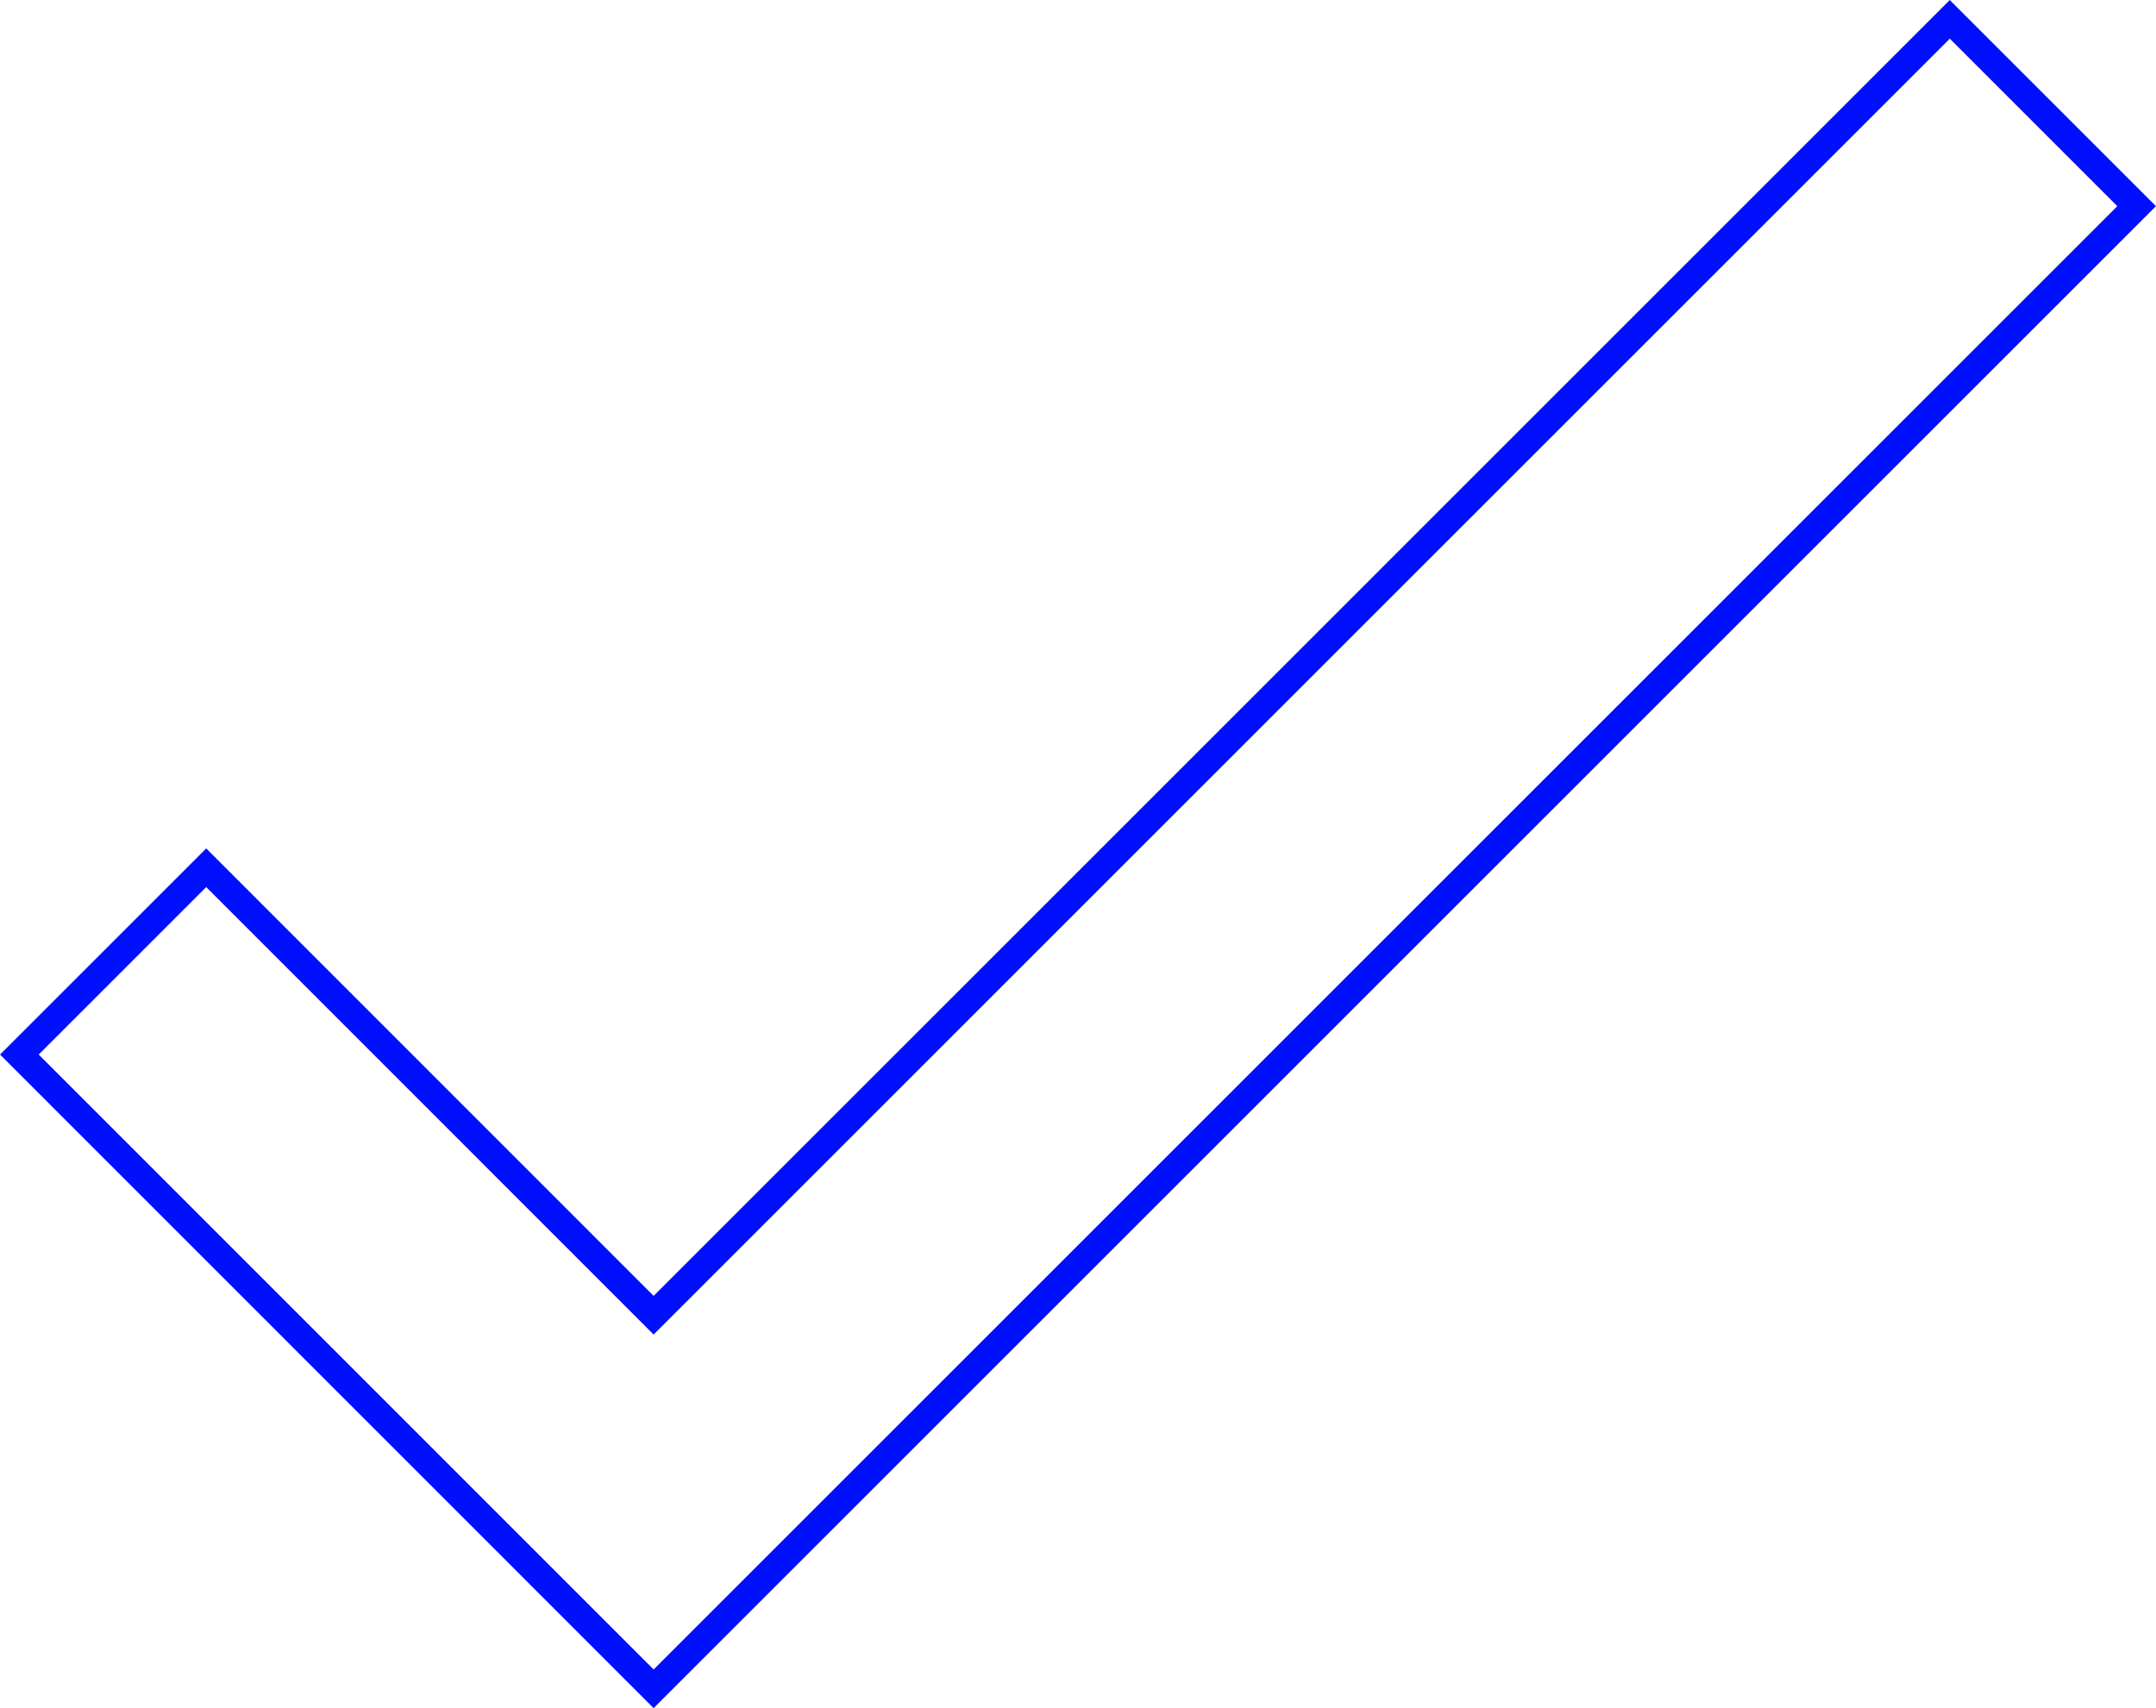 <?xml version="1.0" encoding="UTF-8"?>
<svg id="Vrstva_1" data-name="Vrstva 1" xmlns="http://www.w3.org/2000/svg" viewBox="0 0 138.01 109.37">
  <defs>
    <style>
      .cls-1 {
        fill: none;
        stroke: #000ffc;
        stroke-miterlimit: 10;
        stroke-width: 1.75px;
      }
    </style>
  </defs>
  <polygon class="cls-1" points="41.84 108.13 1.24 67.52 13.2 55.56 41.84 84.21 124.81 1.24 136.77 13.2 41.84 108.13"/>
</svg>